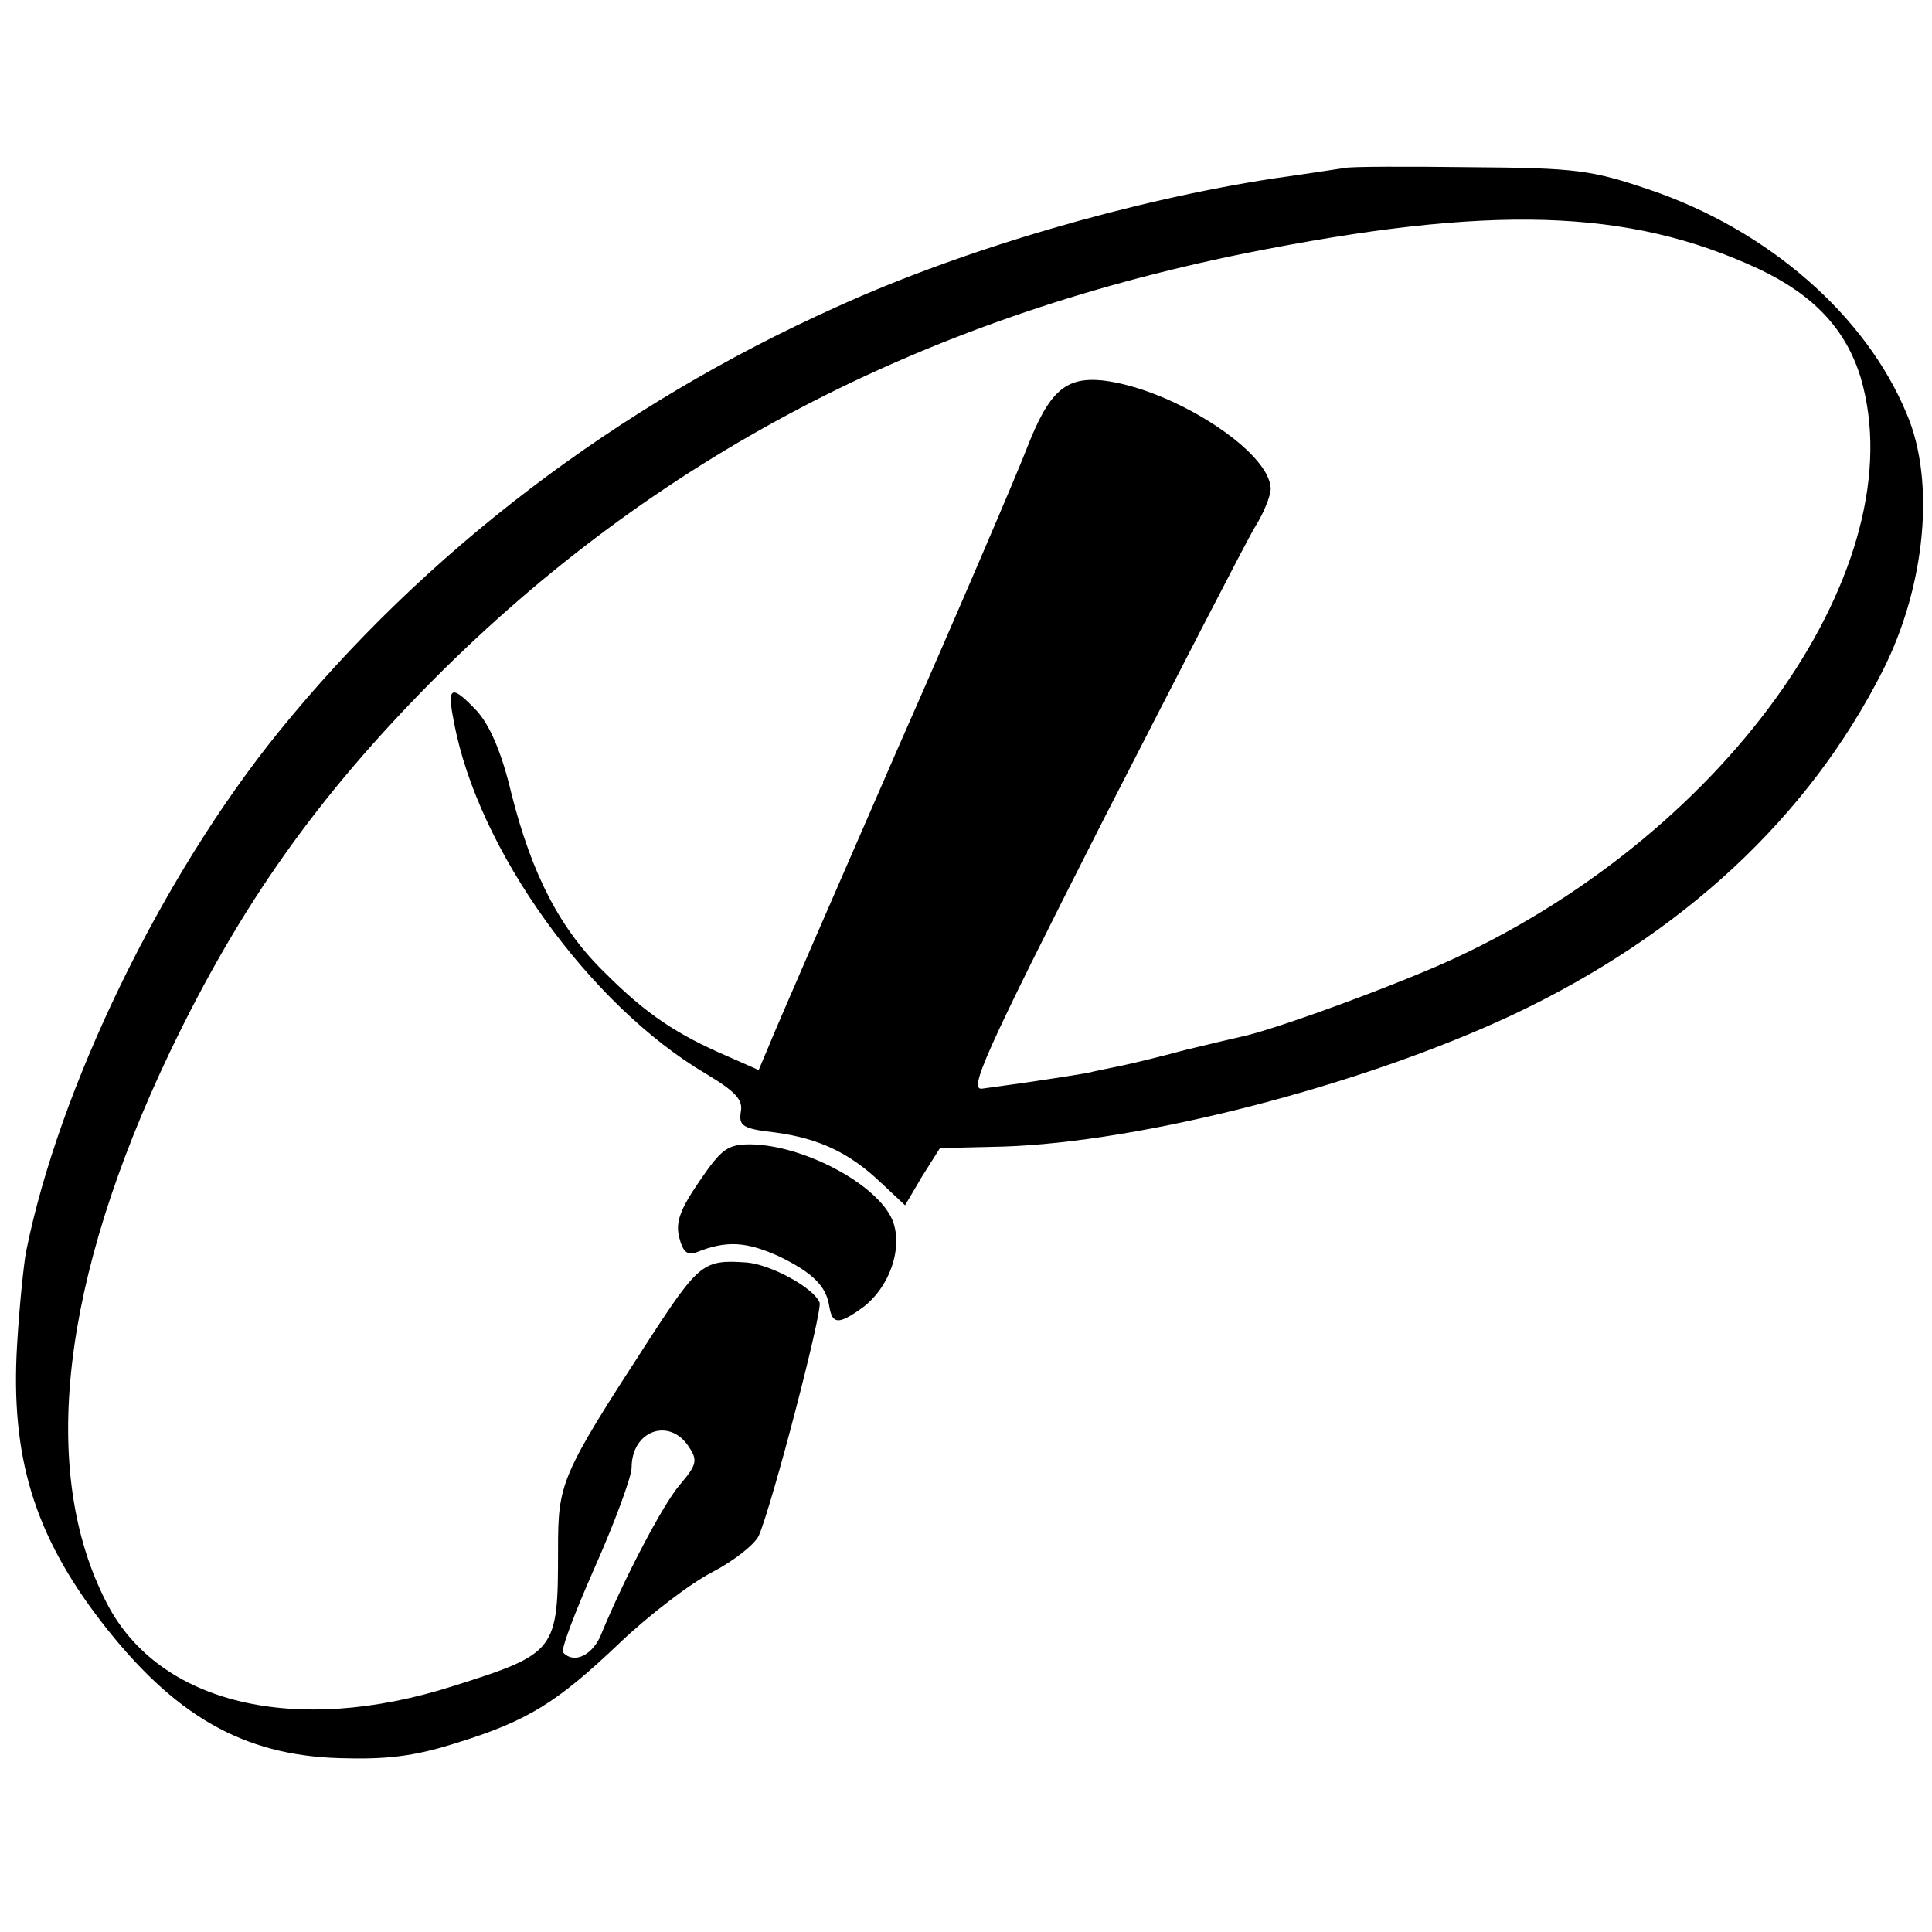 <?xml version="1.0" standalone="no"?>
<!DOCTYPE svg PUBLIC "-//W3C//DTD SVG 20010904//EN"
 "http://www.w3.org/TR/2001/REC-SVG-20010904/DTD/svg10.dtd">
<svg version="1.0" xmlns="http://www.w3.org/2000/svg"
 width="260pt" height="260pt" viewBox="0 0 260 260"
 preserveAspectRatio="xMidYMid meet">
<g transform="translate(0,260) scale(0.1,-0.1)"
fill="#000000" stroke="none">
<path d="M1810 2374 c-8 -1 -51 -8 -95 -14 -190 -29 -418 -95 -589 -173 -296
-133 -555 -330 -751 -572 -158 -195 -296 -480 -340 -700 -3 -16 -9 -73 -12
-125 -9 -150 23 -255 113 -372 98 -127 191 -180 320 -184 63 -2 100 2 157 20
97 30 136 54 222 136 39 37 94 79 123 94 29 15 57 37 63 49 18 41 86 302 82
314 -8 20 -65 51 -98 54 -58 4 -64 0 -131 -103 -120 -185 -123 -193 -123 -284
0 -136 -2 -139 -141 -183 -213 -68 -396 -24 -466 111 -92 177 -62 435 85 743
94 196 198 343 355 501 296 297 653 484 1091 573 330 66 516 61 692 -21 74
-35 117 -81 137 -146 74 -251 -174 -608 -545 -781 -75 -35 -244 -97 -288 -106
-9 -2 -43 -10 -76 -18 -33 -9 -71 -18 -85 -21 -14 -3 -35 -7 -47 -10 -11 -2
-43 -7 -70 -11 -26 -4 -58 -8 -71 -10 -19 -3 1 43 162 360 102 199 194 378
205 396 12 19 21 42 21 51 0 50 -132 135 -226 146 -50 5 -72 -14 -102 -91 -11
-29 -89 -212 -175 -407 -85 -195 -162 -372 -170 -392 l-16 -38 -43 19 c-67 29
-108 56 -163 111 -61 59 -99 132 -127 243 -13 55 -29 91 -46 110 -35 37 -41
34 -31 -15 32 -172 183 -381 339 -473 40 -24 50 -35 47 -51 -3 -19 2 -23 46
-28 60 -8 101 -28 143 -68 l32 -30 23 39 24 38 85 2 c187 6 482 82 685 177
229 108 399 266 499 464 57 113 71 254 32 345 -55 133 -187 248 -347 302 -77
26 -97 29 -239 30 -85 1 -162 1 -170 -1z m-883 -1721 c12 -18 11 -24 -12 -51
-24 -28 -76 -129 -105 -199 -11 -30 -37 -43 -52 -27 -4 3 16 55 43 116 27 61
49 121 49 133 0 50 51 68 77 28z"/>
<path d="M941 1010 c-26 -38 -32 -55 -27 -75 5 -20 11 -25 24 -20 40 16 67 14
111 -6 45 -22 63 -40 67 -67 4 -24 12 -25 43 -3 38 27 57 82 42 119 -20 48
-119 101 -191 102 -31 0 -39 -6 -69 -50z"/>
</g>
</svg>
